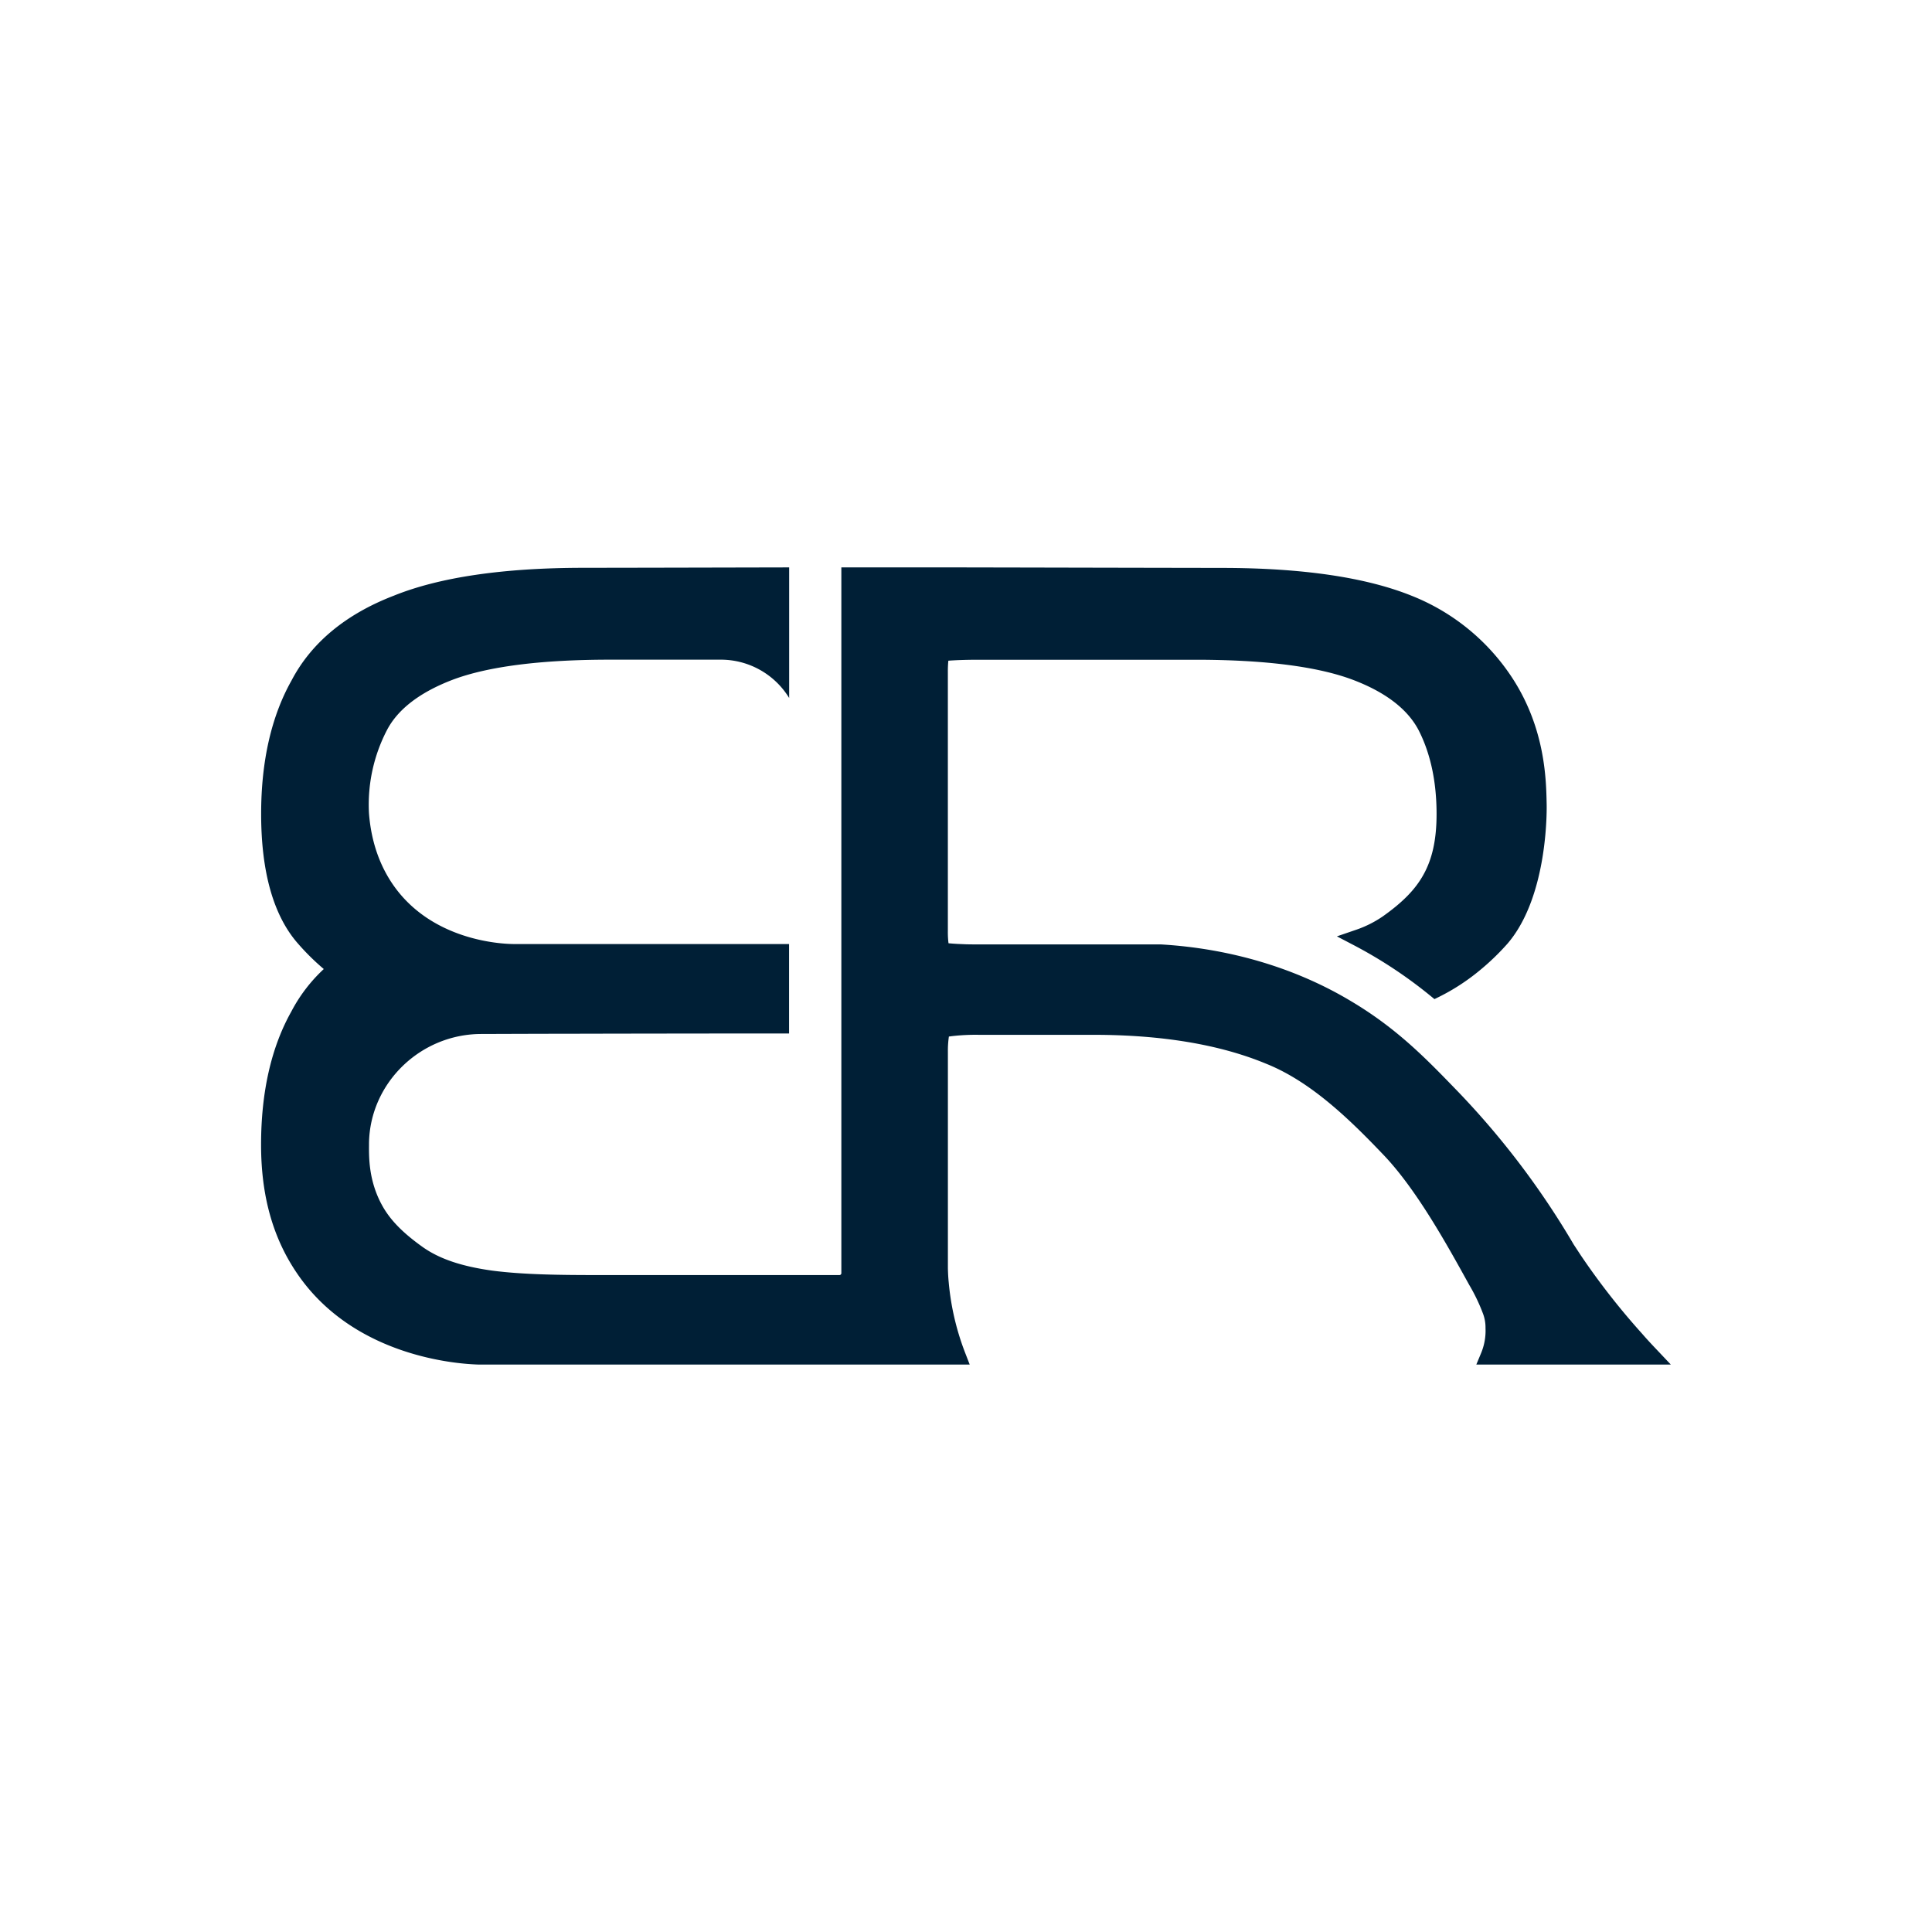 <?xml version="1.0" encoding="UTF-8"?> <svg xmlns="http://www.w3.org/2000/svg" id="Слой_1" data-name="Слой 1" viewBox="0 0 1080 1080"><defs><style>.cls-1{fill:#001f36;}</style></defs><path class="cls-1" d="M825.27,762.8H934l-7.26-7.68c-2.91-3.06-5.91-6.23-8.84-9.63a398.71,398.71,0,0,1-34.15-43.65l-4-6.09a456.89,456.89,0,0,0-65-85.81l-.41-.42c-17.24-17.83-33.52-34.67-59.19-49.91-30.78-18.46-67.51-29.41-106.24-31.68h-.27q-25.33,0-50.72,0l-50.73,0c-2.34,0-4.74,0-7.2-.07l-4.65-.2c-1.75-.09-3.44-.22-5.11-.37-.07-.52-.13-1-.18-1.59a50.49,50.49,0,0,1-.19-5.18V375.52a60.52,60.52,0,0,1,.27-6.18l.73-.06c3.09-.22,8.44-.48,16.33-.48h121c38.76,0,68.4,3.79,88.13,11.24,18.24,6.92,30.6,16.42,36.73,28.21,6.6,12.93,10,28.67,10,46.77,0,14.18-2.33,25-7.37,34-4.56,8.22-11.61,15.43-22.88,23.38A61.82,61.82,0,0,1,757.34,520l-10,3.43,9.36,4.89a254.7,254.7,0,0,1,42.91,28.34l2.26,1.85,2.63-1.29a117.79,117.79,0,0,0,22.3-14.46,135,135,0,0,0,16-15.37c23.29-27.25,21.8-77.86,21.78-78.25-.27-13.36-.82-41.14-18.4-68.91a120,120,0,0,0-57-47.17c-25.62-10.34-61.38-15.59-106.28-15.59q-36.94-.06-73.86-.14t-73.66-.15H470.32q0,195.92,0,391.81c0,.84,0,1.67,0,2.48a1.17,1.17,0,0,1-.33,1,1,1,0,0,1-.68.3H334.06c-20.26,0-41.51-.2-58.95-2.49-17-2.37-29.27-6.5-38.57-13-11.26-8-18.33-15.15-22.89-23.39-7.55-13.63-7.43-26.83-7.37-34V639c.51-33.57,28.7-61,62.85-61,18.66-.06,38-.13,49.74-.13,29.15-.08,88.54-.15,117.67-.15h4.56v-50H286.87c-7.3-.09-44.76-2.08-66.34-32-8.23-11.43-13.05-25.25-14.27-41.1a90.33,90.33,0,0,1,10-46.39C222.36,396.46,234.72,387,253,380c19.73-7.45,49.39-11.24,88.14-11.24h61.83a44.76,44.76,0,0,1,38.18,21.42h0v-73l-40.93.09q-36.92.09-73.84.14c-44.92,0-80.68,5.25-106.23,15.58-26.86,10.33-46.12,26.31-57.17,47.39-11.25,20-17,45.09-17,74.56,0,32.54,6.91,56.9,20.5,72.42A133.13,133.13,0,0,0,181,541.7a88.07,88.07,0,0,0-18.13,23.72c-11.23,20-16.93,45.06-16.93,74.5,0,28.57,6.6,52.12,20.18,72,31.83,46.73,90,50.58,101.51,50.88H542.07l-2.4-6.2a144.71,144.71,0,0,1-9.33-39.75q-.36-3.58-.46-7.84V588a54.39,54.39,0,0,1,.56-8.59c.41,0,.8-.08,1.19-.14a114.93,114.93,0,0,1,15.58-.8h64c38.2,0,70.6,5.41,96.37,16.08,24.28,9.66,45.52,29.78,64.9,50.09,18.82,19.28,36.15,50.67,48.84,73.66a100.54,100.54,0,0,1,7.76,16.23,21.89,21.89,0,0,1,1.33,7.7l0,.21a32.57,32.57,0,0,1-2.51,14.06Z"></path></svg> 
